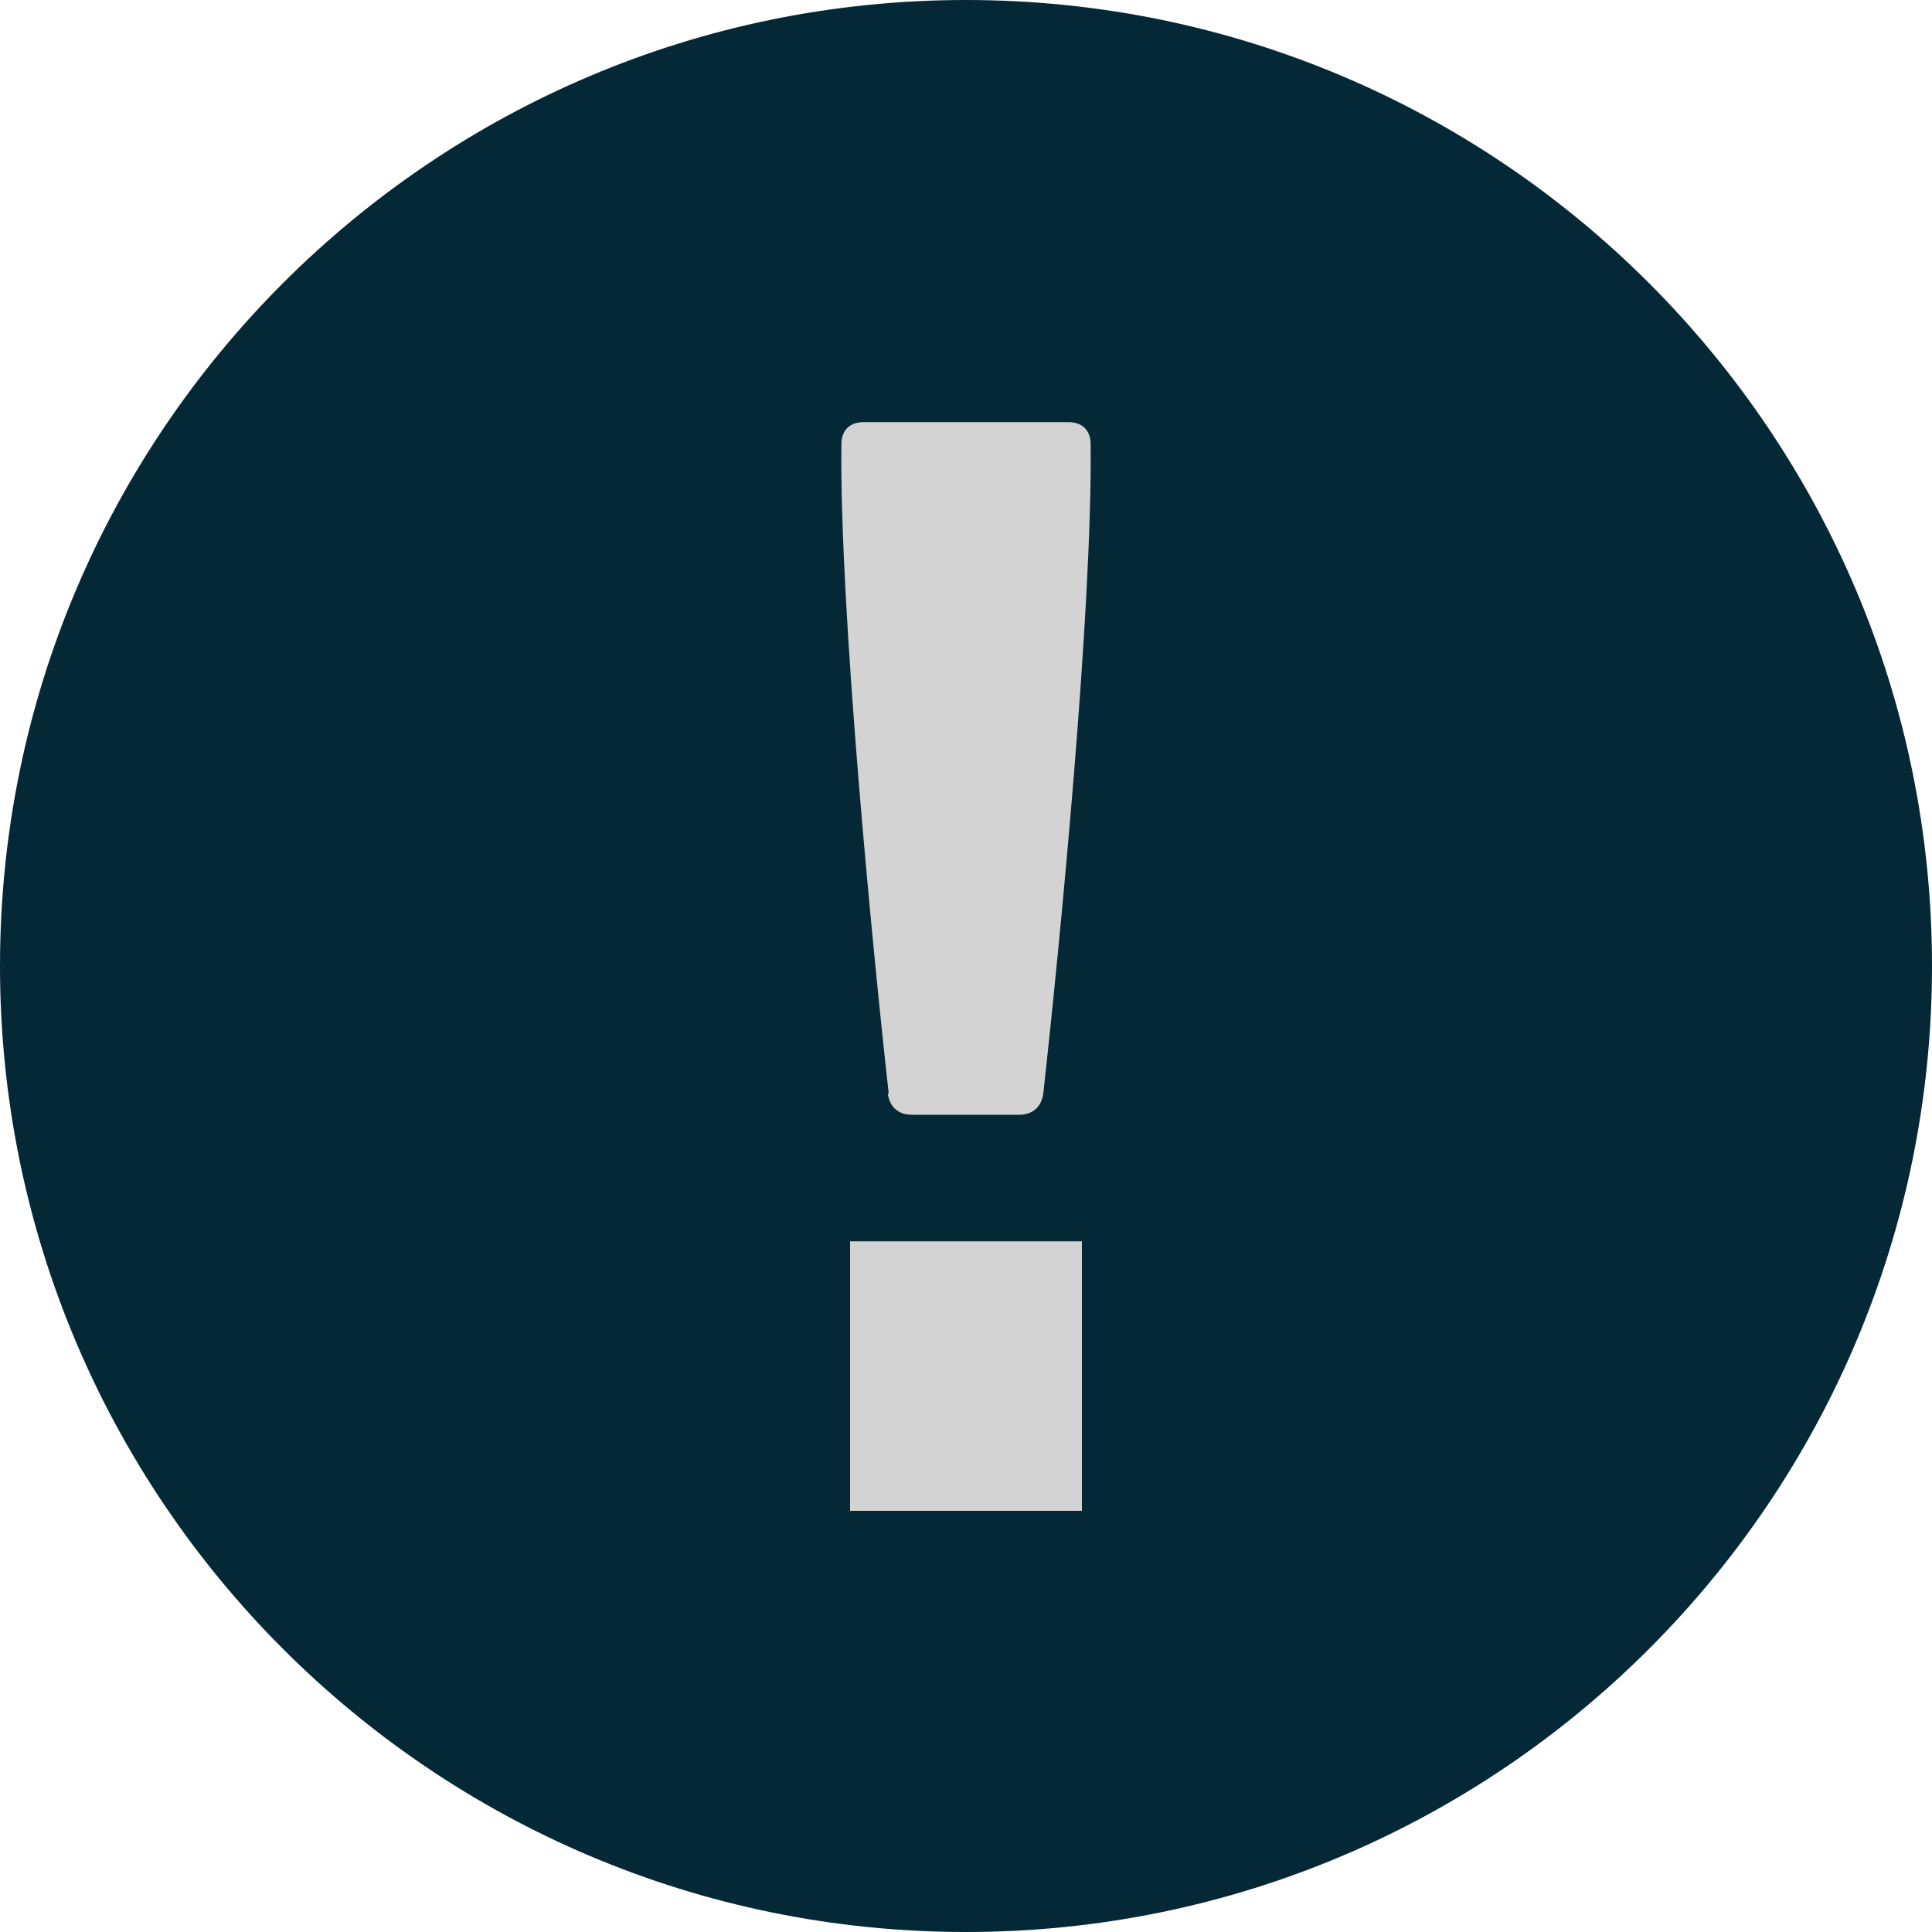 <?xml version="1.0" encoding="UTF-8"?><svg id="Livello_2" xmlns="http://www.w3.org/2000/svg" viewBox="0 0 20 20"><defs><style>.cls-1{fill:#042836;}.cls-2{fill:#d3d3d3;}</style></defs><g id="Livello_1-2"><path class="cls-1" d="M20,10c0,5.52-4.48,10-10,10S0,15.52,0,10,4.48,0,10,0s10,4.48,10,10"/><path class="cls-2" d="M9.2,11.32c-.17-1.52-.51-5.03-.49-6.72,0-.15.09-.23.23-.23h2.12c.14,0,.23.08.23.23.02,1.71-.32,5.19-.49,6.72-.02.14-.11.22-.25.22h-1.11c-.14,0-.23-.08-.25-.22M8.8,12.85h2.4v2.79h-2.4v-2.79Z"/></g></svg>